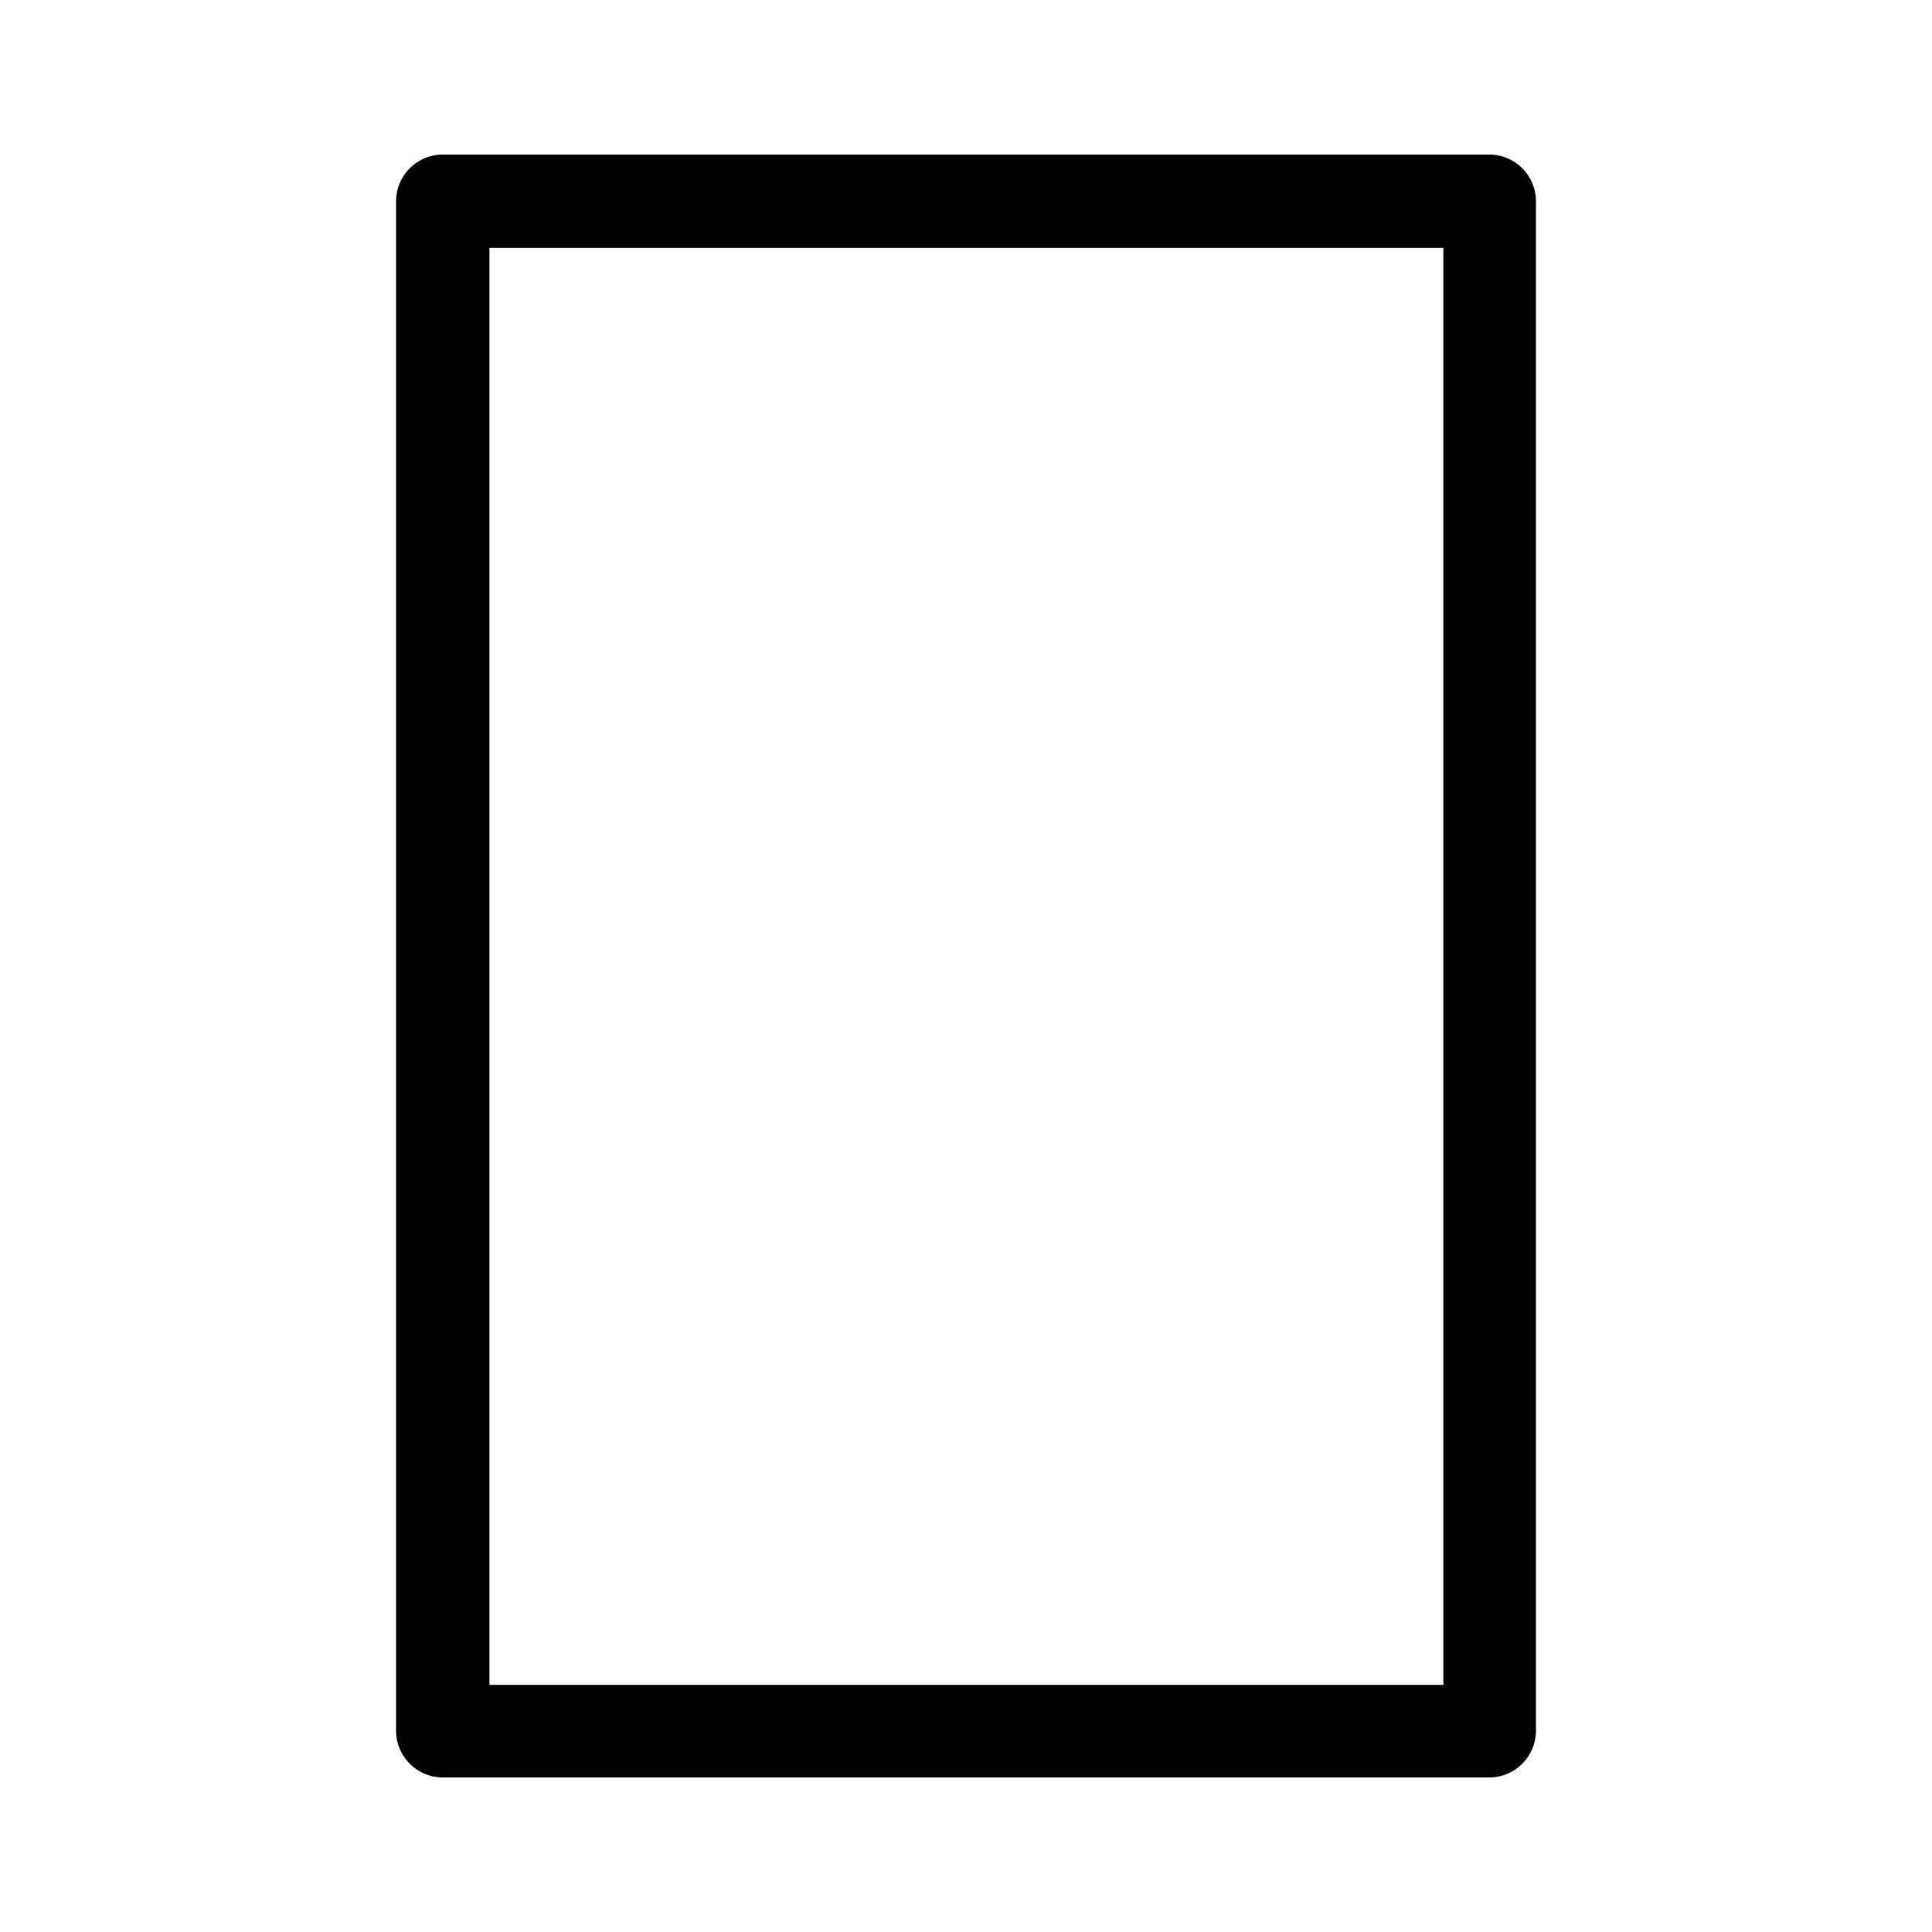 <?xml version="1.0" encoding="UTF-8"?><svg id="b" xmlns="http://www.w3.org/2000/svg" viewBox="0 0 24 24"><defs><style>.e{fill:none;}</style></defs><g id="c"><g id="d"><path d="m18.5,22.08H5.5c-.32,0-.58-.26-.58-.58V2.5c0-.32.26-.58.58-.58h13c.32,0,.58.26.58.58v19c0,.32-.26.58-.58.58Zm-12.42-1.15h11.85V3.08H6.08v17.85Z"/></g><rect class="e" width="24" height="24"/></g></svg>